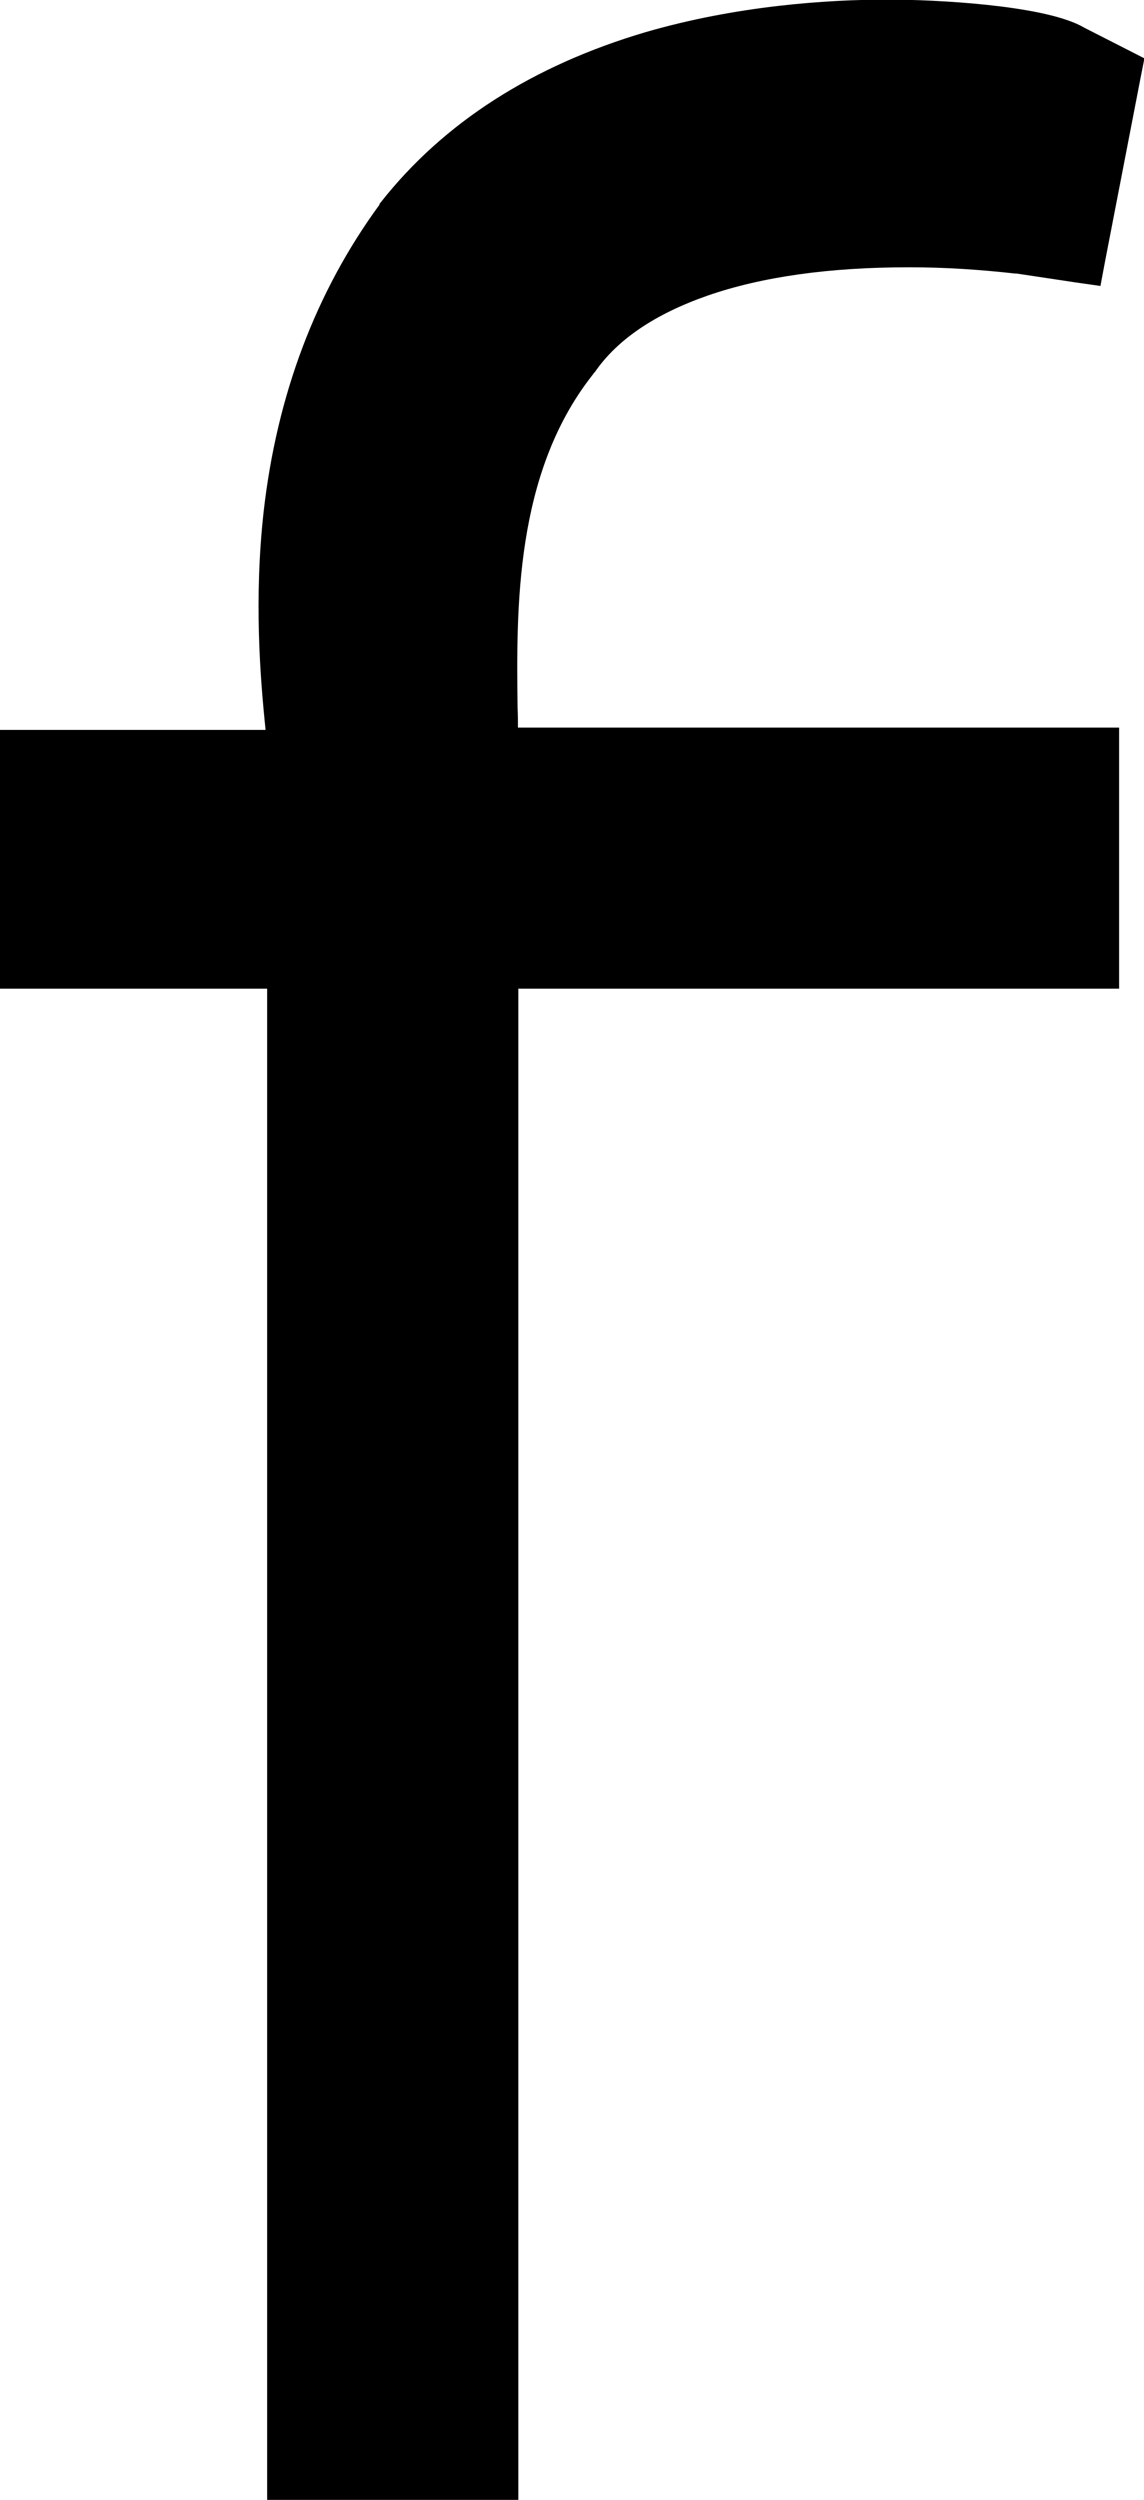 <?xml version="1.0" encoding="utf-8"?>
<!-- Generator: Adobe Illustrator 21.0.0, SVG Export Plug-In . SVG Version: 6.00 Build 0)  -->
<svg version="1.1" id="Layer_1" xmlns="http://www.w3.org/2000/svg" xmlns:xlink="http://www.w3.org/1999/xlink" x="0px" y="0px"
	 viewBox="0 0 294.2 642.5" style="enable-background:new 0 0 294.2 642.5;" xml:space="preserve">
<title>facebook</title>
<path d="M152.2,96.6L152.2,96.6l0.6-0.8l0.1-0.1l0.1-0.1c5.8-8.4,15.5-14.9,28.9-19.6c14.1-4.9,31.5-7.3,51.7-7.3l0.5,0
	c8.9,0,18,0.6,26.9,1.6l0.4,0h0l15.3,2.3l6.3,0.9l1.2-6.4l9.1-47l1-5.1l-4.5-2.3L279,7.2l-1.1-0.6l0,0l0,0
	c-10.4-5.3-37-6.7-49.6-6.7c-15.4,0-38.7,1.5-62.4,8.4c-29,8.6-51.8,23.2-67.9,43.6l0,0l0,0l-0.4,0.5l0,0.1l0,0.1
	c-16.4,22.4-26.4,48.9-29.8,78.9c-2.5,22.5-0.9,42.6,0.5,56.1H6.7H0v6.9v52.7v6.9h6.7h62v381.6v6.9h6.7h51.2h6.7v-6.9V254.1h147.8
	h6.7v-6.9v-53.4V187h-6.7H133.2c0-1.6,0-3.4-0.1-5.2C132.8,156.5,132.4,121.9,152.2,96.6L152.2,96.6z"/>
</svg>
